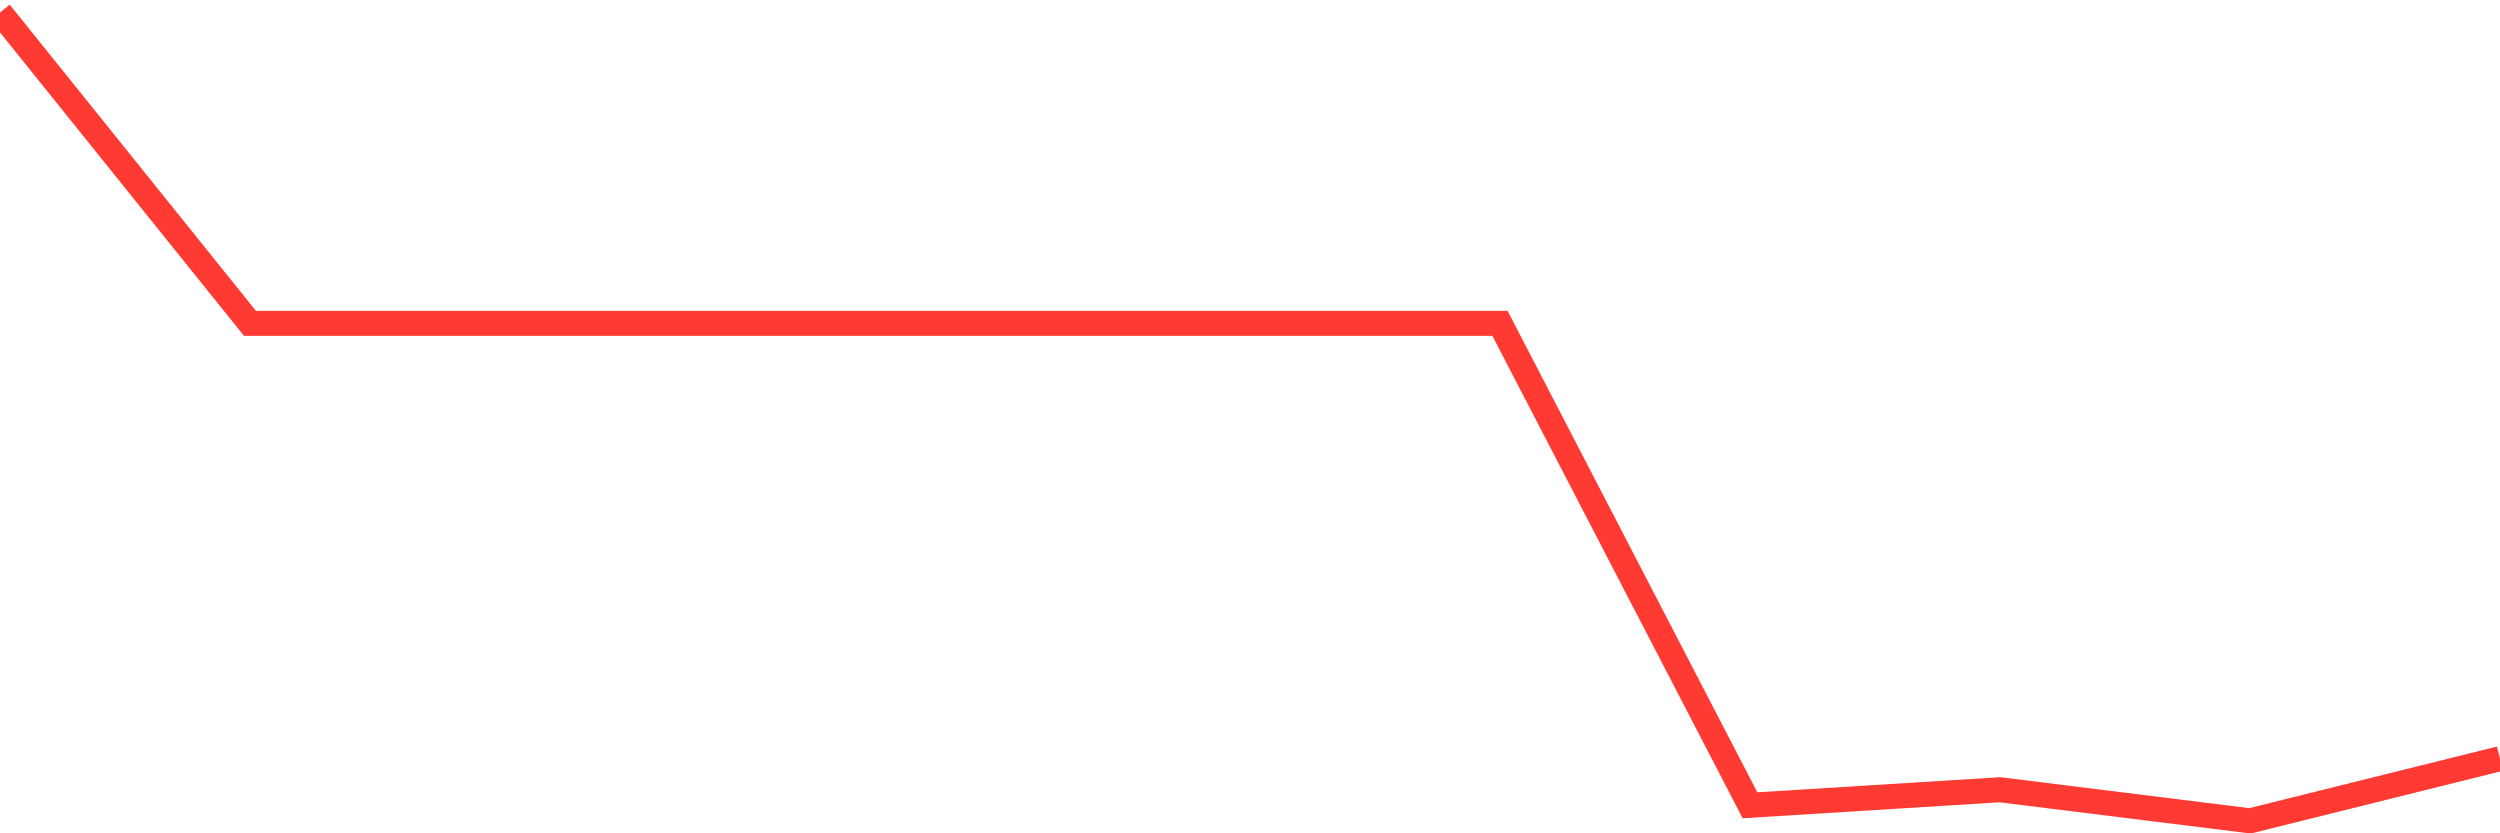 <svg
  xmlns="http://www.w3.org/2000/svg"
  xmlns:xlink="http://www.w3.org/1999/xlink"
  width="120"
  height="40"
  viewBox="0 0 120 40"
  preserveAspectRatio="none"
>
  <polyline
    points="0,0.6 12,15.523 24,15.523 36,15.523 48,15.523 60,15.523 72,15.523 84,38.654 96,37.908 108,39.4 120,36.415"
    fill="none"
    stroke="#ff3a33"
    stroke-width="1.2"
  >
  </polyline>
</svg>